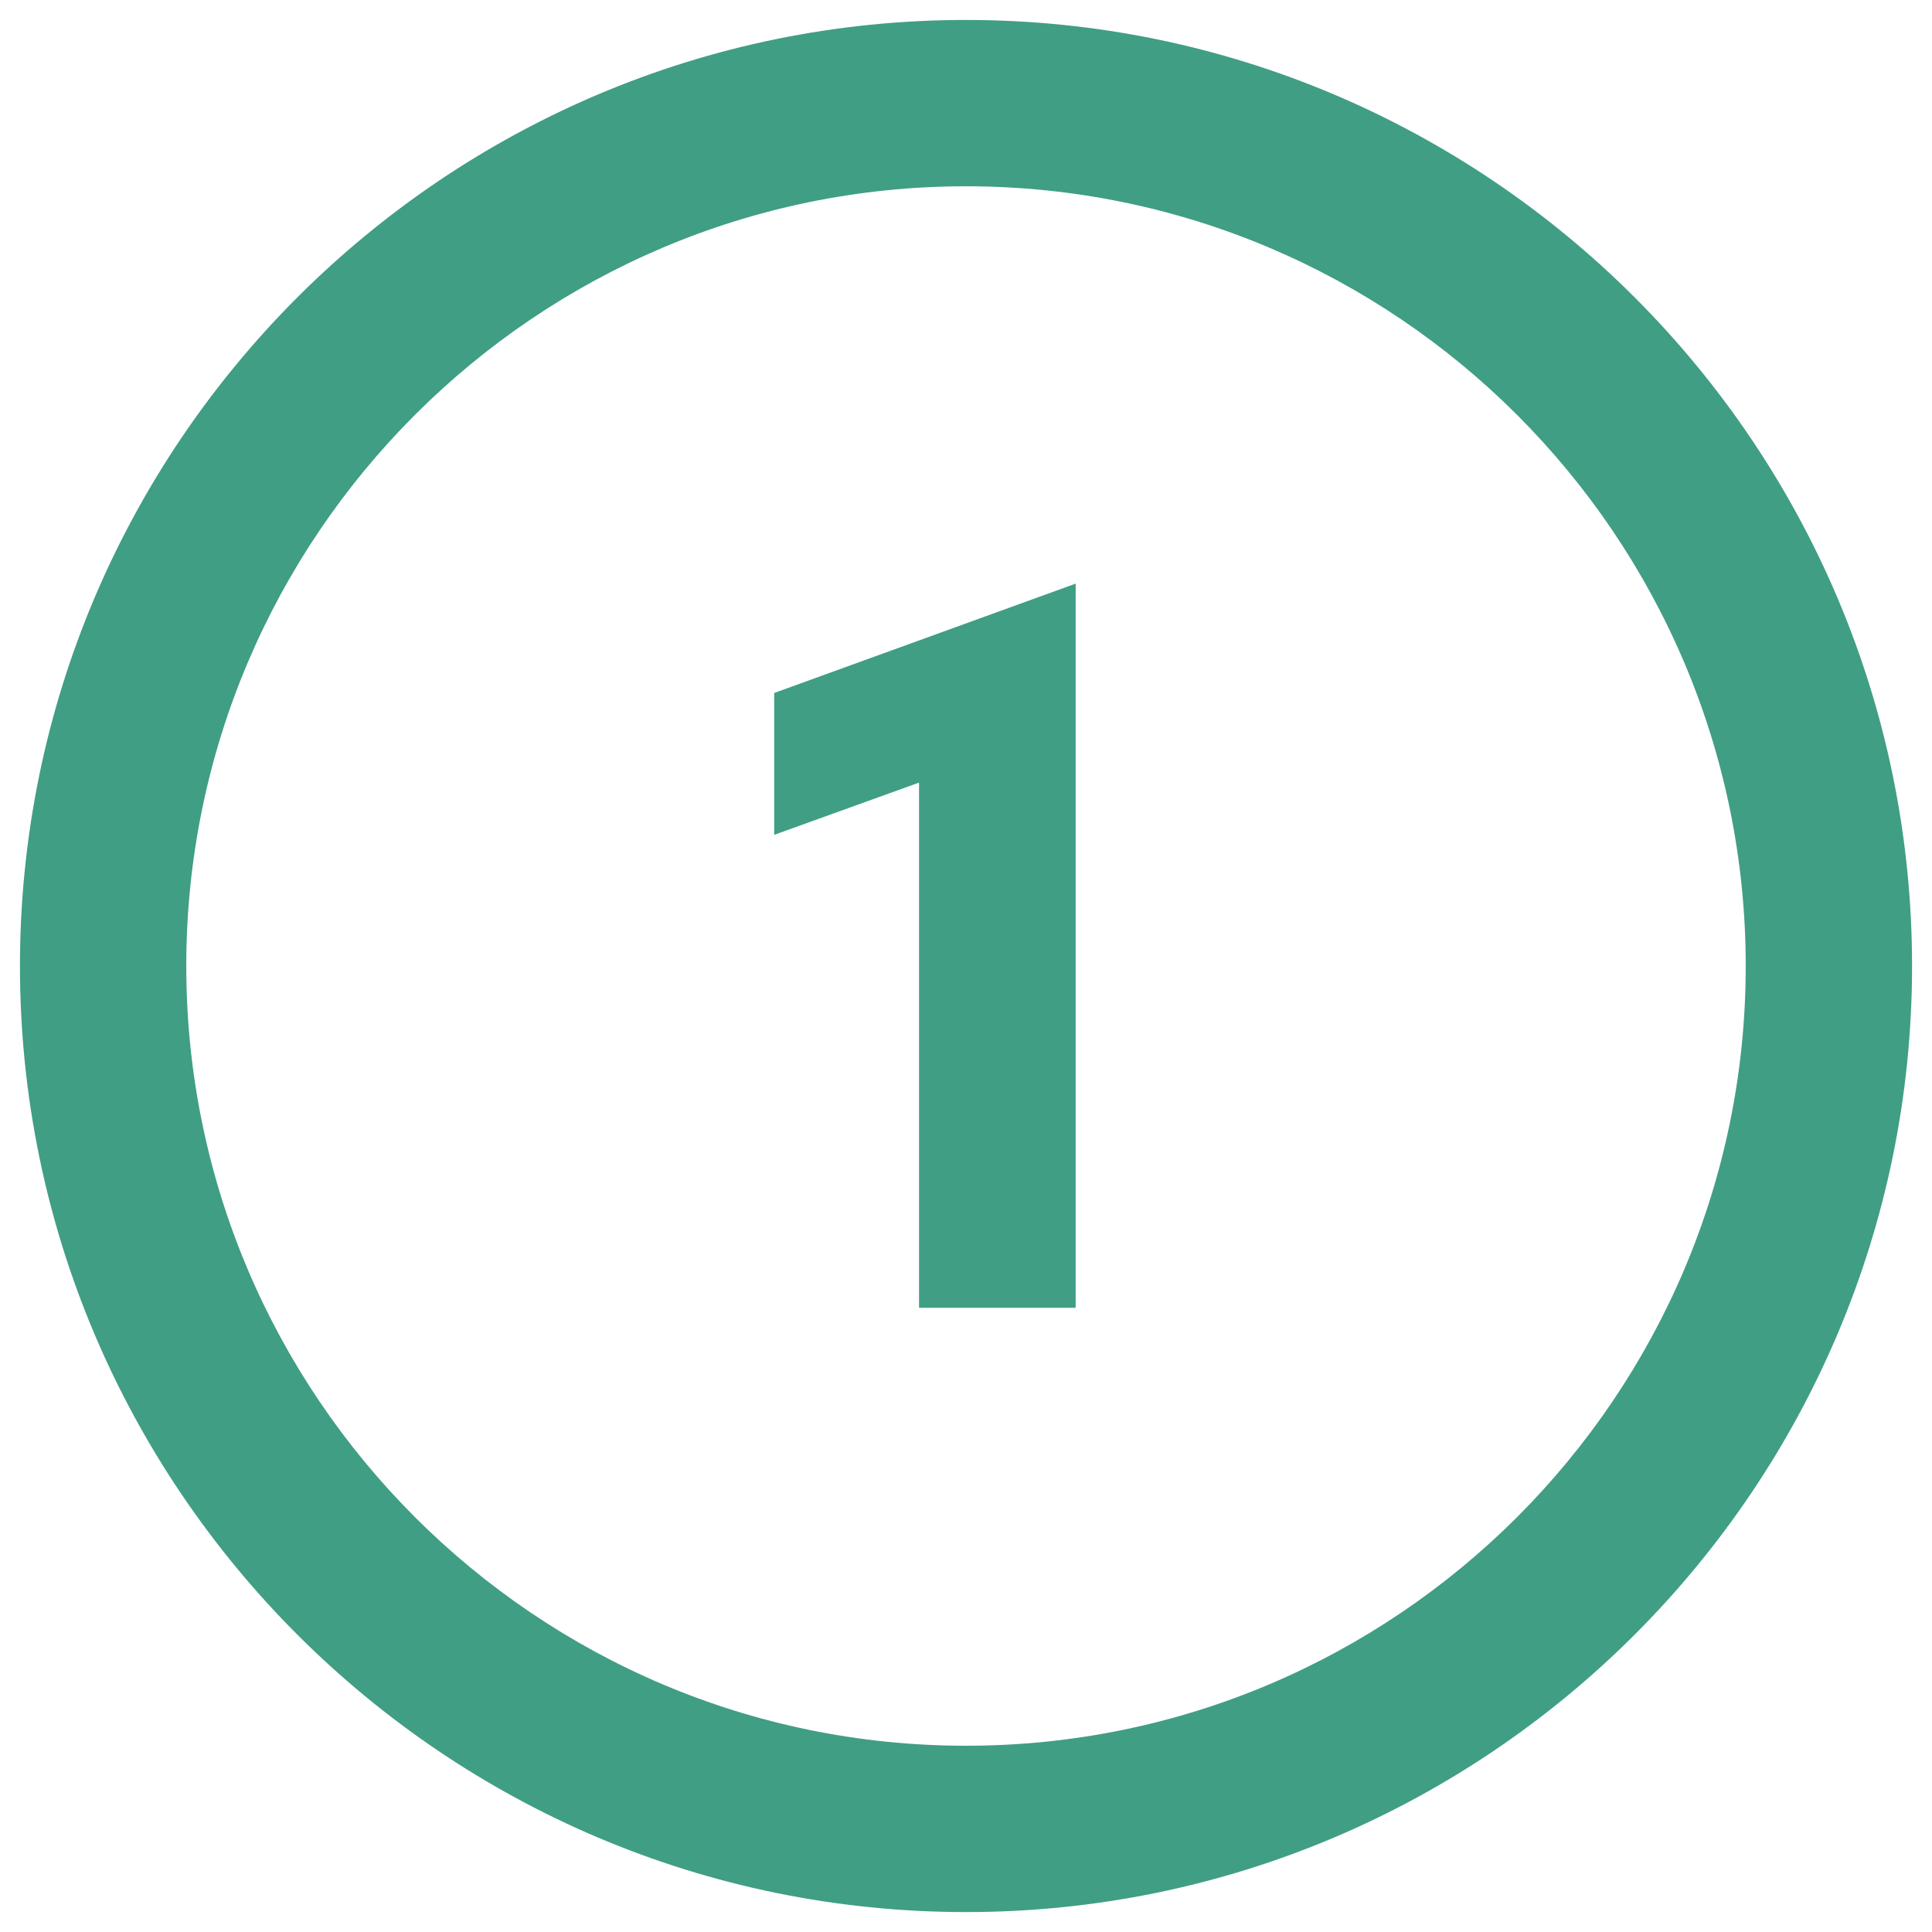 <svg xmlns="http://www.w3.org/2000/svg" xmlns:xlink="http://www.w3.org/1999/xlink" id="Layer_1" x="0px" y="0px" viewBox="0 0 153.163 153.165" style="enable-background:new 0 0 153.163 153.165;" xml:space="preserve"><style type="text/css">	.st0{fill:#409E85;}</style><g>	<path class="st0" d="M76.582,151.583c-41.355,0-75-33.645-75-75.001c0-41.355,33.645-75,75-75   s75,33.645,75,75C151.582,117.938,117.936,151.583,76.582,151.583z M76.582,14.768   c-34.084,0-61.814,27.73-61.814,61.814c0,34.086,27.73,61.815,61.814,61.815   s61.814-27.73,61.814-61.815C138.396,42.497,110.666,14.768,76.582,14.768z"></path></g><g>	<path class="st0" d="M72.858,62.043L61.376,66.183V54.937l23.9-8.67v57.409H72.858V62.043z"></path></g></svg>